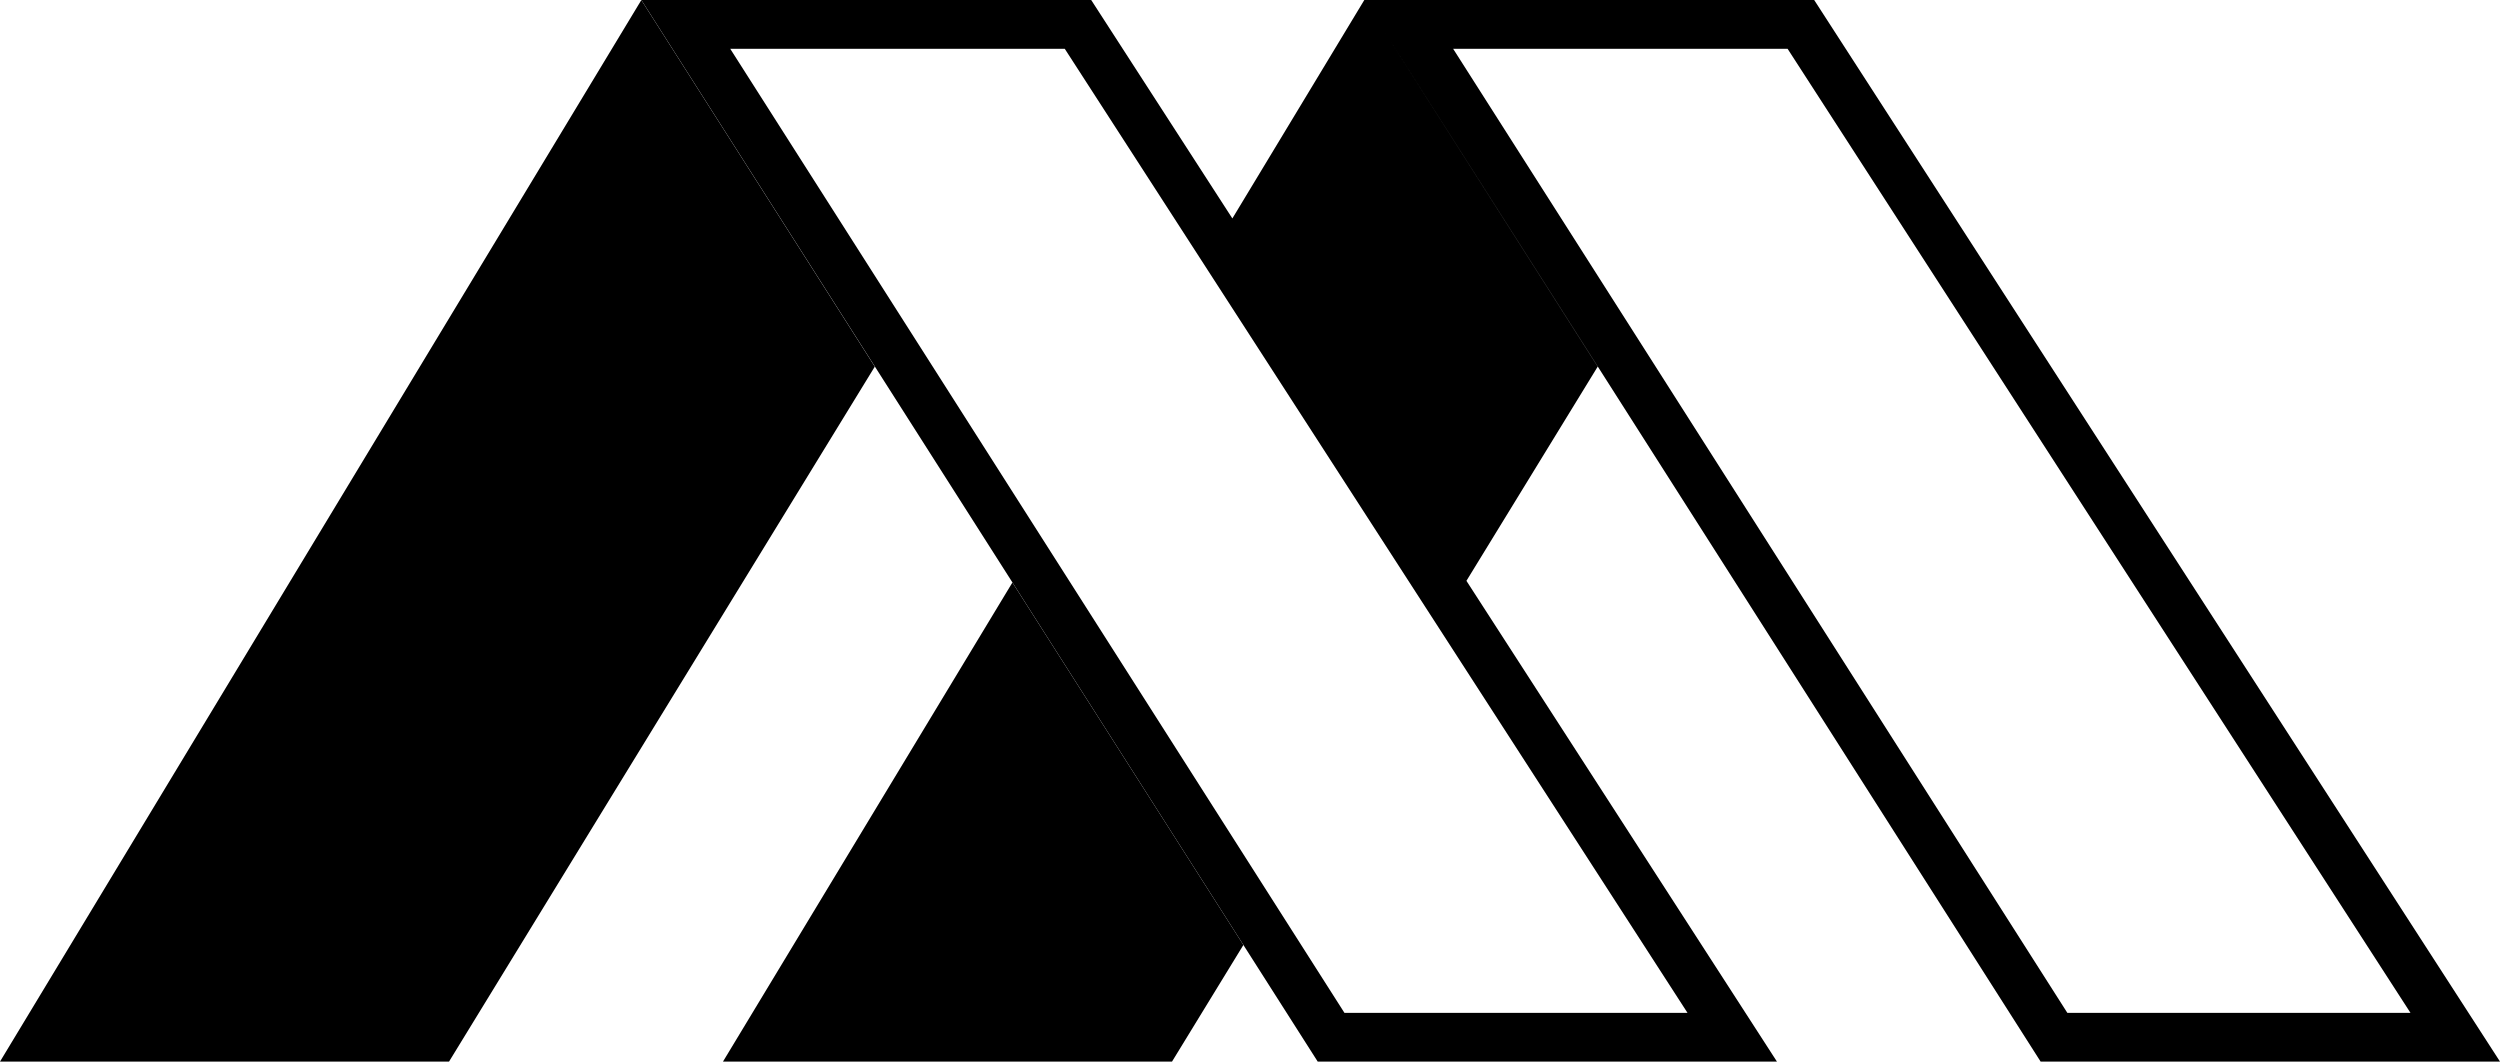<svg id="uuid-847cf550-1d51-4186-97d0-3216a913e494" xmlns="http://www.w3.org/2000/svg" viewBox="0 0 330.99 140.55">
    <g id="uuid-50d39d37-4d32-42c2-ae68-15bcbb327ff1">
        <path d="M330.99,140.55L240.19,0h-59.56s-17.47,28.92-17.47,28.92L144.47,0h-59.56s89.55,140.55,89.55,140.55h60.8l-41.11-63.65c5.86-9.55,11.8-19.25,17.38-28.36l-28.36-44.54,87,136.55h60.82ZM178,134.1L96.68,6.46h44.29s82.45,127.64,82.45,127.64h-45.42ZM236.67,6.46l82.47,127.64h-45.43L192.39,6.46h44.29Z"/>
        <path d="M84.91.01L0,140.55h59.45c2.7-4.44,32.76-53.47,56.37-92.01L84.91.01Z"/>
        <path d="M95.72,140.55h59.45c.84-1.38,4.32-7.08,9.45-15.44l-30.58-47.99-38.32,63.43Z"/>
    </g>
</svg>